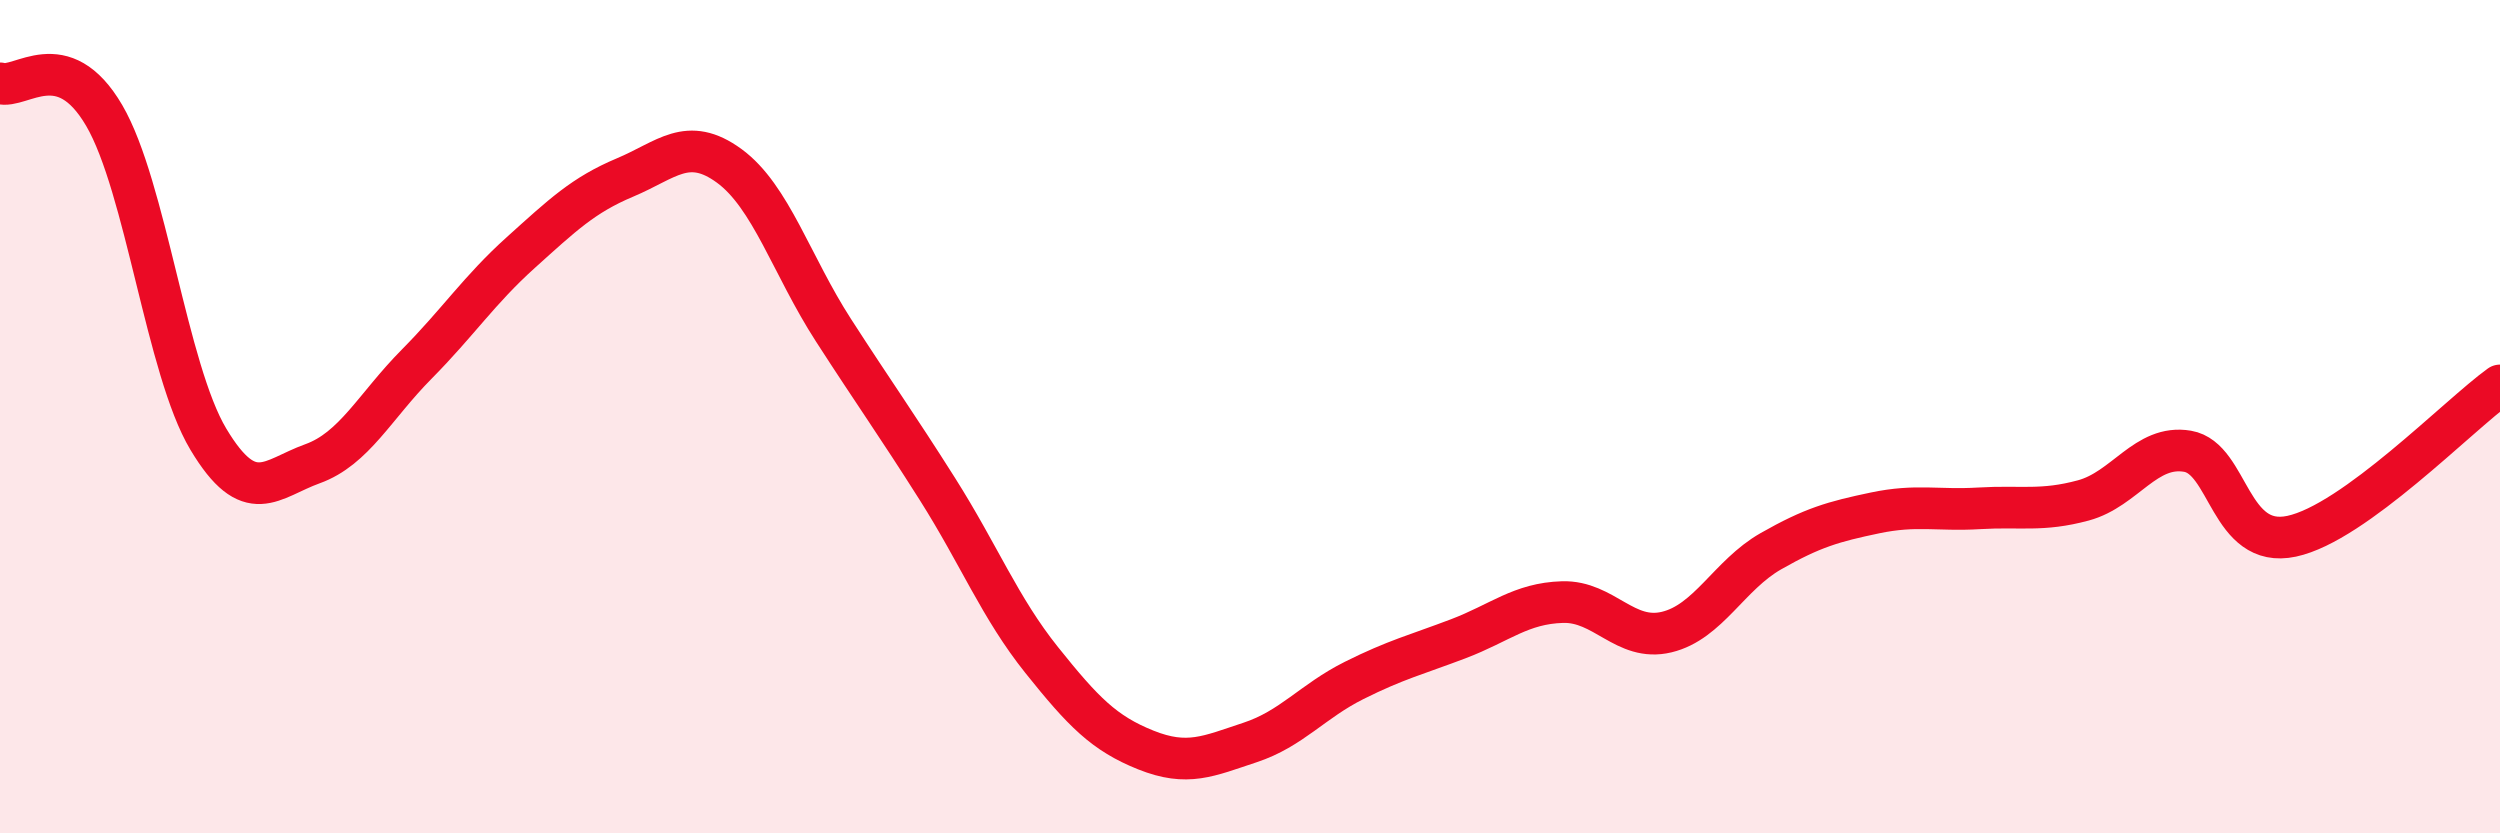 
    <svg width="60" height="20" viewBox="0 0 60 20" xmlns="http://www.w3.org/2000/svg">
      <path
        d="M 0,2 C 0.5,2.15 1.5,1.06 2.5,2.77 C 3.5,4.48 4,8.87 5,10.54 C 6,12.21 6.5,11.49 7.5,11.13 C 8.5,10.77 9,9.75 10,8.74 C 11,7.73 11.5,6.96 12.5,6.06 C 13.5,5.16 14,4.68 15,4.26 C 16,3.84 16.5,3.25 17.5,3.98 C 18.5,4.71 19,6.37 20,7.92 C 21,9.47 21.5,10.16 22.5,11.74 C 23.5,13.32 24,14.59 25,15.84 C 26,17.09 26.5,17.6 27.5,18 C 28.5,18.4 29,18.15 30,17.82 C 31,17.49 31.5,16.83 32.5,16.33 C 33.5,15.83 34,15.71 35,15.33 C 36,14.95 36.5,14.48 37.5,14.45 C 38.5,14.42 39,15.41 40,15.17 C 41,14.93 41.5,13.8 42.5,13.23 C 43.5,12.66 44,12.52 45,12.31 C 46,12.1 46.5,12.26 47.5,12.2 C 48.5,12.14 49,12.28 50,12.01 C 51,11.74 51.5,10.66 52.5,10.83 C 53.5,11 53.5,13.19 55,12.87 C 56.5,12.55 59,9.97 60,9.25L60 20L0 20Z"
        fill="#EB0A25"
        opacity="0.1"
        stroke-linecap="round"
        stroke-linejoin="round"
      />
      <path
        d="M 0,2 C 0.5,2.15 1.5,1.06 2.5,2.77 C 3.5,4.48 4,8.87 5,10.54 C 6,12.21 6.5,11.49 7.5,11.13 C 8.5,10.77 9,9.75 10,8.74 C 11,7.73 11.5,6.96 12.5,6.06 C 13.5,5.16 14,4.68 15,4.26 C 16,3.84 16.5,3.25 17.5,3.98 C 18.5,4.71 19,6.37 20,7.92 C 21,9.47 21.5,10.16 22.5,11.74 C 23.5,13.32 24,14.59 25,15.84 C 26,17.09 26.5,17.6 27.5,18 C 28.5,18.4 29,18.15 30,17.82 C 31,17.49 31.5,16.83 32.5,16.33 C 33.5,15.83 34,15.71 35,15.33 C 36,14.95 36.5,14.48 37.5,14.45 C 38.5,14.42 39,15.41 40,15.17 C 41,14.93 41.5,13.8 42.5,13.23 C 43.5,12.66 44,12.52 45,12.31 C 46,12.1 46.5,12.26 47.5,12.2 C 48.5,12.14 49,12.28 50,12.01 C 51,11.74 51.5,10.66 52.5,10.83 C 53.5,11 53.5,13.19 55,12.87 C 56.5,12.55 59,9.97 60,9.25"
        stroke="#EB0A25"
        stroke-width="1"
        fill="none"
        stroke-linecap="round"
        stroke-linejoin="round"
      />
    </svg>
  